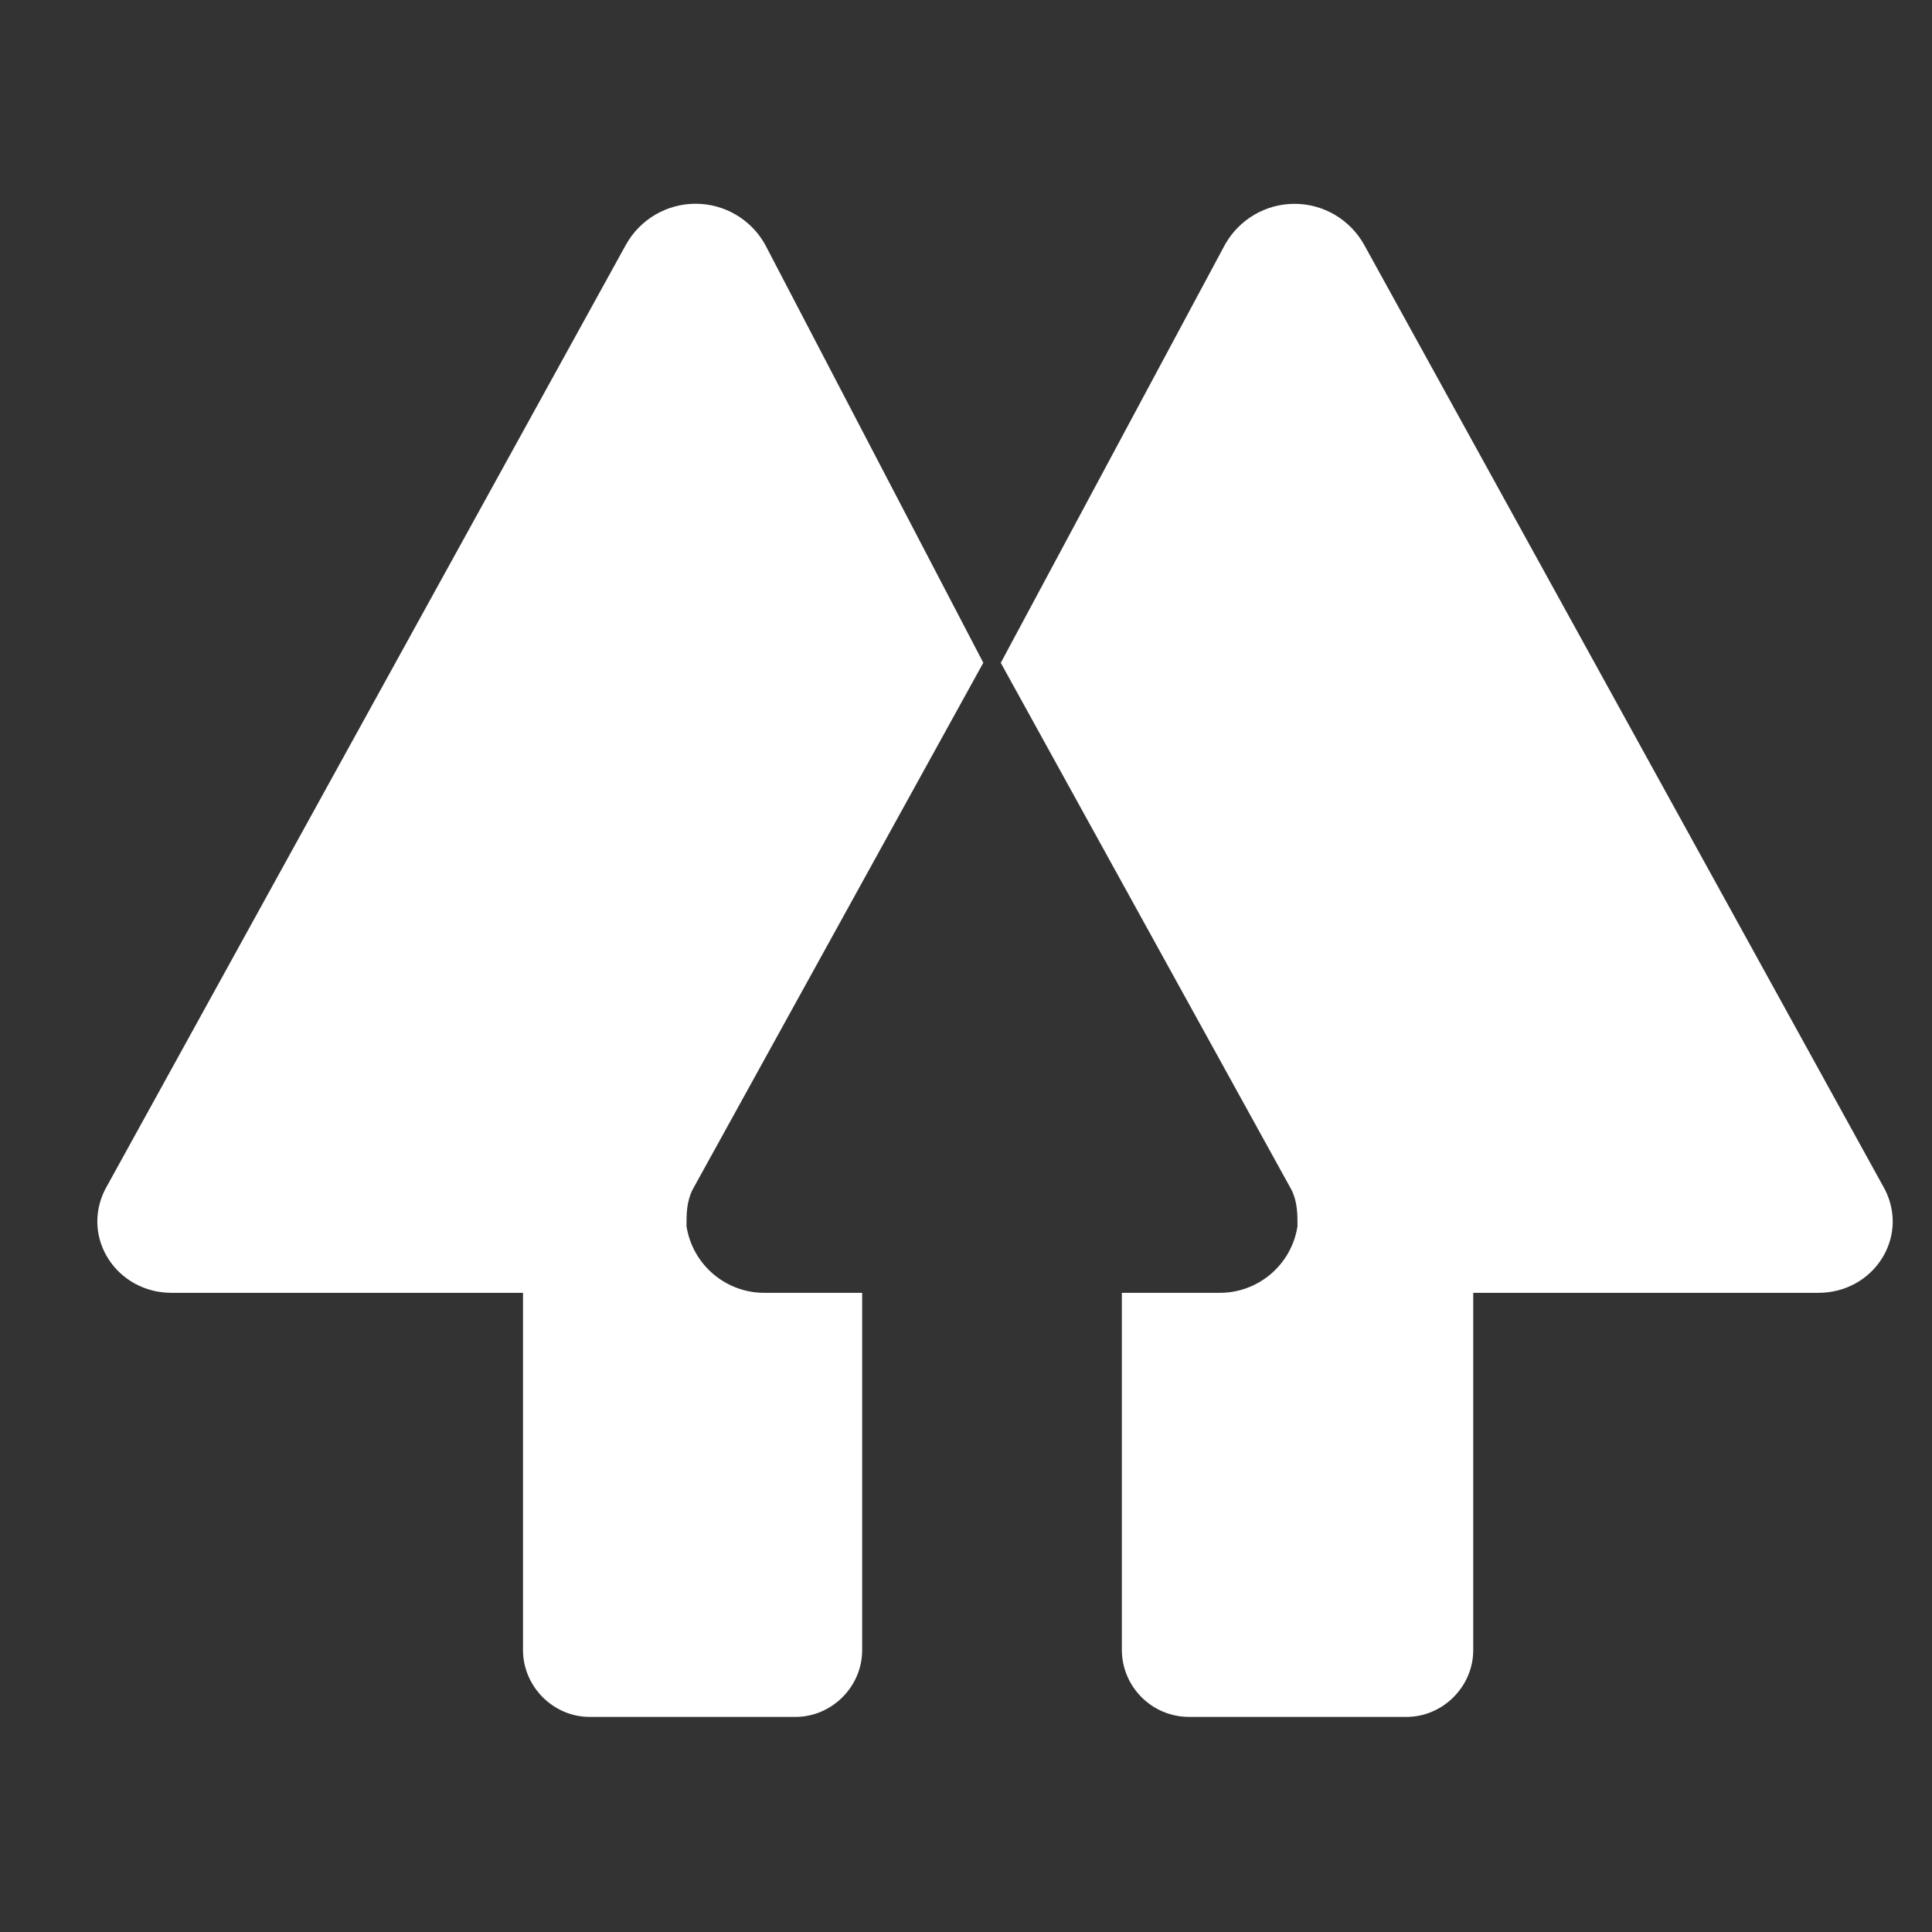 <svg width="24" height="24" viewBox="0 0 24 24" fill="none" xmlns="http://www.w3.org/2000/svg">
<rect x="0" y="0" width="24" height="24" fill="#333333" stroke="none"/>
<path d="M9.506 3.041C9.332 2.726 9 2.531 8.641 2.531C8.281 2.531 7.95 2.726 7.775 3.041L1.304 14.779C1.003 15.382 1.454 16.06 2.132 16.06H6.497V20.498C6.497 20.951 6.873 21.328 7.324 21.328H9.882C10.334 21.328 10.71 20.951 10.71 20.5V16.06H9.506C9.02 16.066 8.603 15.713 8.528 15.232C8.528 15.082 8.528 14.931 8.603 14.779L12.215 8.233L9.506 3.041Z" fill="white"/>
<path d="M15.216 3.041C15.391 2.727 15.722 2.532 16.081 2.532C16.44 2.532 16.771 2.727 16.946 3.041L23.417 14.78C23.718 15.382 23.267 16.06 22.589 16.06H18.301V20.499C18.301 20.951 17.924 21.328 17.472 21.328H14.764C14.308 21.324 13.94 20.955 13.936 20.5V16.06H15.14C15.627 16.066 16.044 15.713 16.118 15.232C16.118 15.082 16.118 14.931 16.043 14.78L12.432 8.234L15.216 3.041Z" fill="white"/>
</svg>
